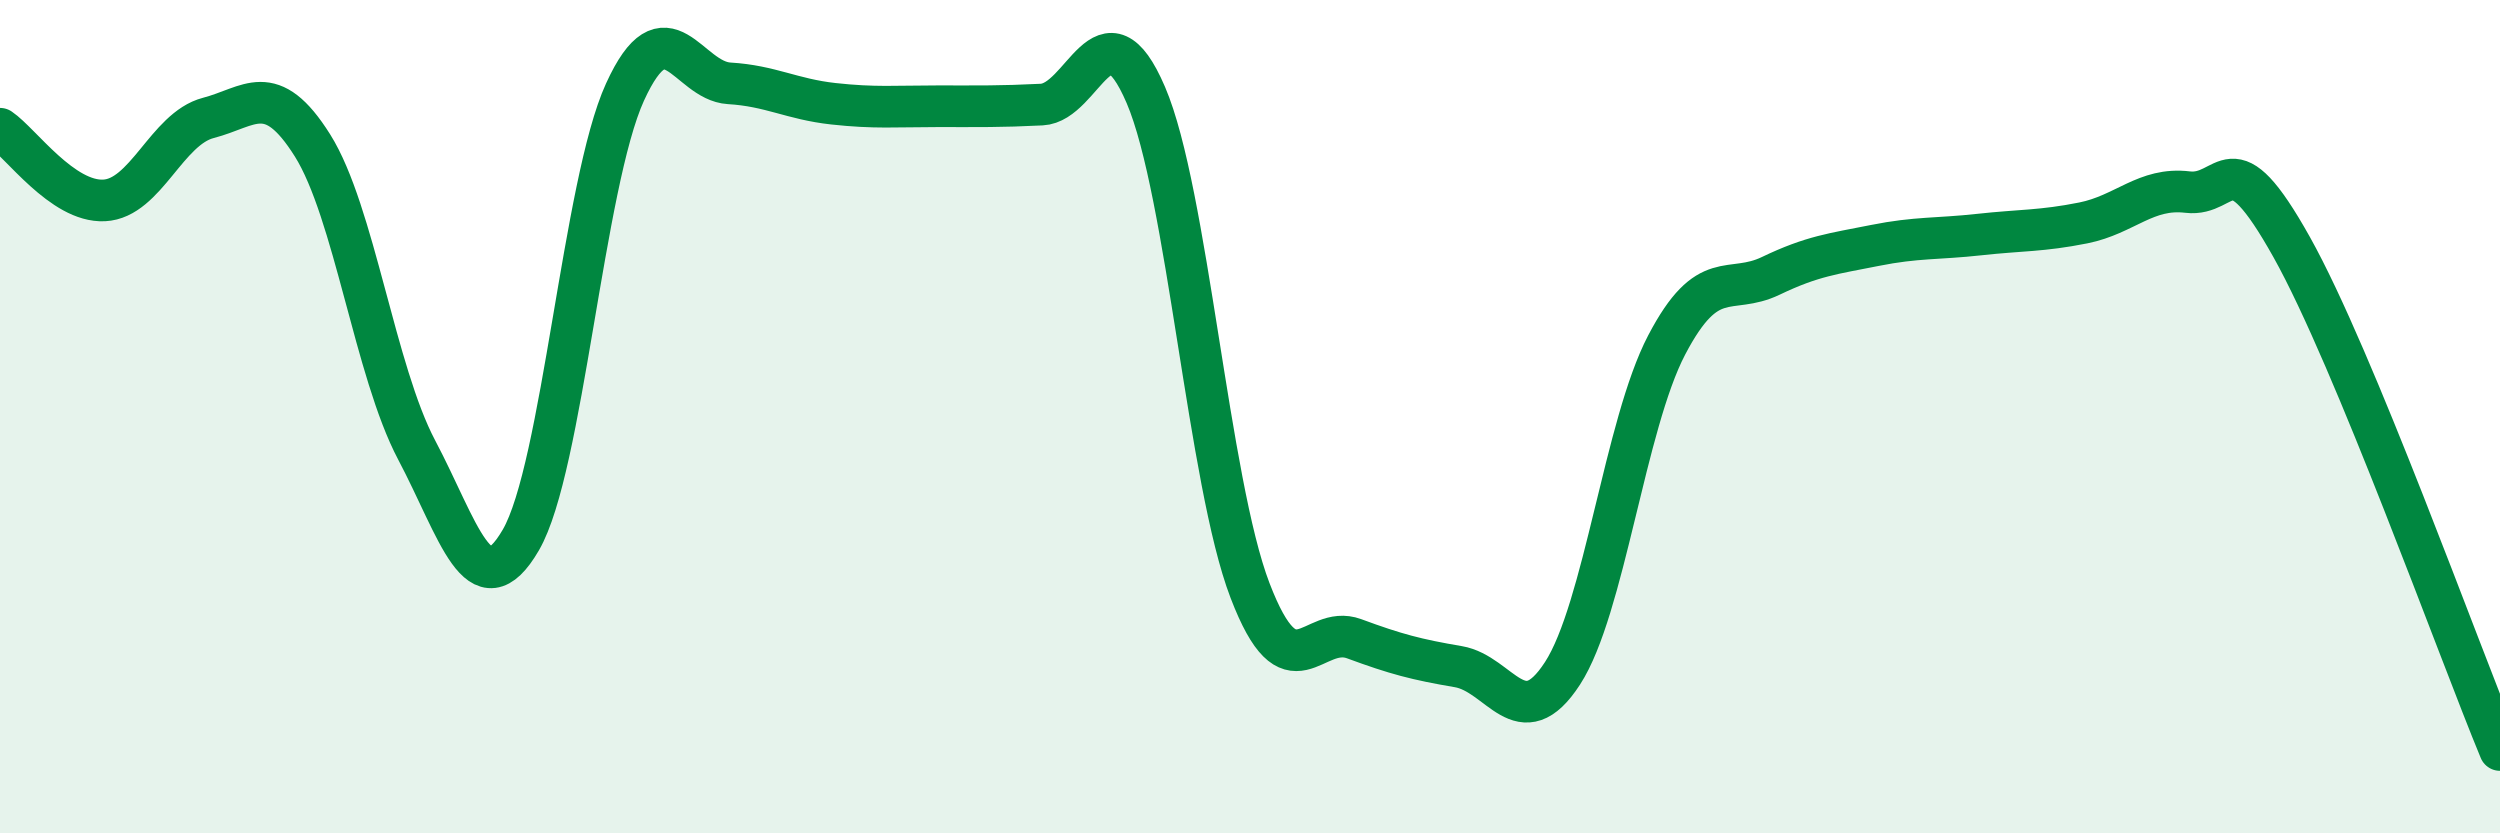 
    <svg width="60" height="20" viewBox="0 0 60 20" xmlns="http://www.w3.org/2000/svg">
      <path
        d="M 0,3.09 C 0.5,3.43 1.5,4.86 2.5,4.81 C 3.5,4.76 4,3.09 5,2.83 C 6,2.57 6.5,1.9 7.5,3.49 C 8.5,5.08 9,8.91 10,10.8 C 11,12.69 11.5,14.68 12.5,12.96 C 13.5,11.24 14,4.4 15,2.21 C 16,0.02 16.5,1.94 17.5,2 C 18.5,2.06 19,2.38 20,2.49 C 21,2.6 21.5,2.55 22.5,2.55 C 23.5,2.55 24,2.56 25,2.51 C 26,2.46 26.5,-0.05 27.5,2.28 C 28.5,4.61 29,11.56 30,14.17 C 31,16.78 31.5,14.96 32.5,15.33 C 33.5,15.7 34,15.83 35,16 C 36,16.17 36.5,17.7 37.5,16.16 C 38.5,14.62 39,10.19 40,8.28 C 41,6.37 41.5,7.1 42.5,6.62 C 43.5,6.14 44,6.09 45,5.89 C 46,5.69 46.5,5.74 47.5,5.63 C 48.5,5.52 49,5.55 50,5.35 C 51,5.15 51.5,4.49 52.5,4.61 C 53.5,4.73 53.5,3.25 55,5.93 C 56.5,8.61 59,15.59 60,18L60 20L0 20Z"
        fill="#008740"
        opacity="0.1"
        stroke-linecap="round"
        stroke-linejoin="round"
      />
      <path
        d="M 0,3.09 C 0.5,3.43 1.5,4.86 2.5,4.81 C 3.5,4.76 4,3.09 5,2.83 C 6,2.57 6.5,1.9 7.5,3.49 C 8.5,5.08 9,8.91 10,10.8 C 11,12.69 11.5,14.68 12.5,12.96 C 13.5,11.24 14,4.4 15,2.21 C 16,0.02 16.5,1.94 17.5,2 C 18.5,2.06 19,2.38 20,2.49 C 21,2.6 21.5,2.55 22.5,2.55 C 23.5,2.55 24,2.56 25,2.51 C 26,2.46 26.5,-0.05 27.5,2.28 C 28.5,4.61 29,11.56 30,14.17 C 31,16.78 31.5,14.96 32.5,15.33 C 33.5,15.7 34,15.83 35,16 C 36,16.17 36.5,17.7 37.5,16.16 C 38.5,14.62 39,10.19 40,8.28 C 41,6.37 41.5,7.1 42.5,6.62 C 43.5,6.14 44,6.09 45,5.89 C 46,5.69 46.5,5.74 47.5,5.63 C 48.5,5.52 49,5.55 50,5.35 C 51,5.15 51.5,4.49 52.5,4.61 C 53.5,4.73 53.5,3.25 55,5.93 C 56.5,8.61 59,15.59 60,18"
        stroke="#008740"
        stroke-width="1"
        fill="none"
        stroke-linecap="round"
        stroke-linejoin="round"
      />
    </svg>
  